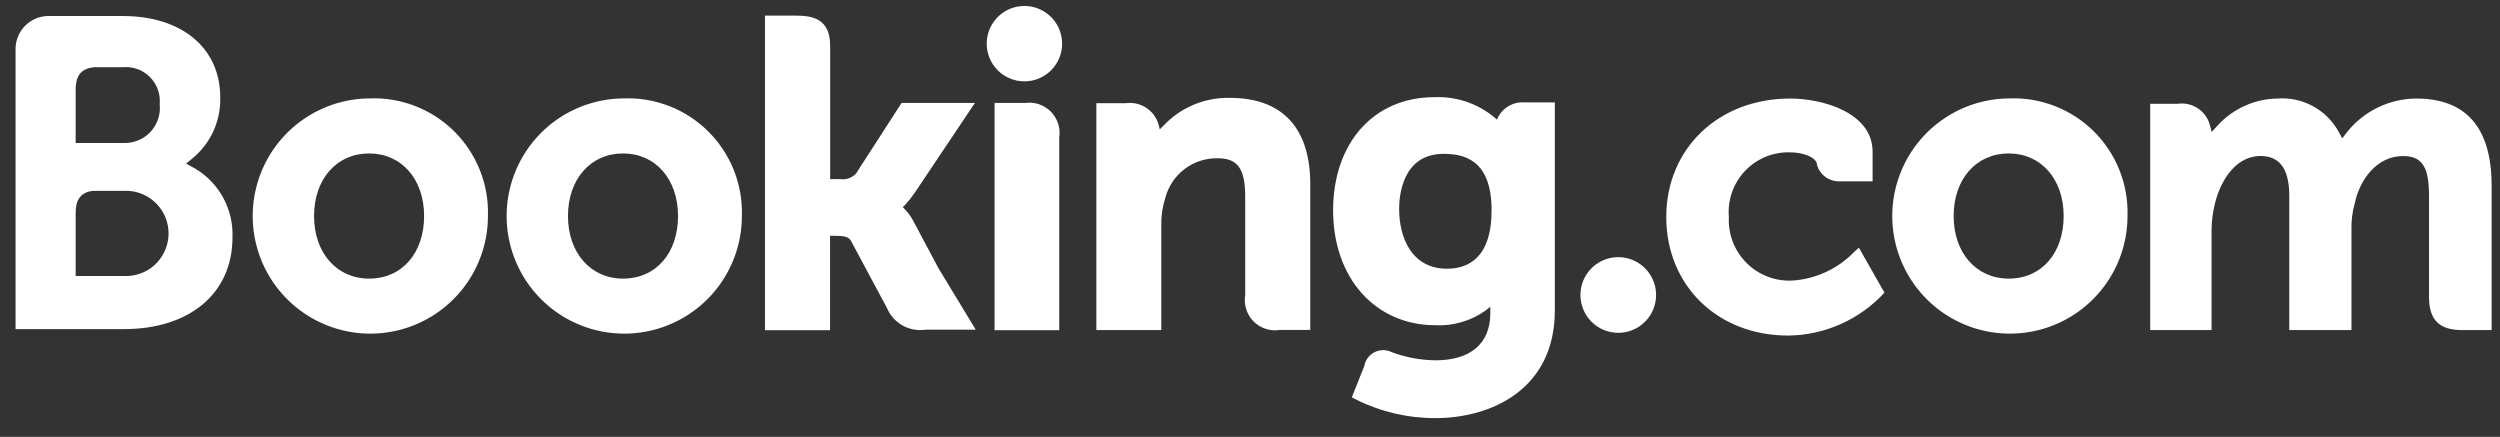<svg width="103" height="18" viewBox="0 0 103 18" fill="none" xmlns="http://www.w3.org/2000/svg">
<rect x="0" y="0" width="103" height="18" fill="#333333" stroke="none"/>
<path d="M40.653 1.793C40.654 1.486 40.746 1.186 40.918 0.932C41.089 0.677 41.333 0.479 41.617 0.362C41.901 0.246 42.213 0.216 42.514 0.277C42.815 0.338 43.091 0.487 43.308 0.705C43.524 0.923 43.671 1.2 43.73 1.502C43.789 1.803 43.757 2.115 43.638 2.398C43.52 2.682 43.32 2.924 43.064 3.093C42.808 3.263 42.507 3.353 42.2 3.352C41.996 3.351 41.794 3.31 41.606 3.231C41.418 3.153 41.247 3.038 41.104 2.893C40.96 2.748 40.846 2.577 40.769 2.388C40.692 2.199 40.652 1.997 40.653 1.793ZM66.667 13.712C66.975 13.713 67.277 13.623 67.534 13.452C67.791 13.281 67.992 13.039 68.111 12.754C68.229 12.469 68.261 12.156 68.201 11.853C68.142 11.55 67.994 11.272 67.776 11.053C67.559 10.835 67.281 10.686 66.978 10.625C66.676 10.565 66.362 10.595 66.077 10.713C65.792 10.831 65.548 11.03 65.377 11.287C65.206 11.543 65.114 11.845 65.114 12.153C65.114 12.566 65.277 12.961 65.568 13.254C65.859 13.546 66.254 13.71 66.667 13.712ZM15.206 4.055C14.25 4.065 13.318 4.357 12.528 4.896C11.738 5.434 11.125 6.195 10.766 7.081C10.407 7.967 10.318 8.94 10.511 9.877C10.703 10.813 11.169 11.672 11.849 12.344C12.528 13.017 13.392 13.473 14.33 13.656C15.269 13.839 16.241 13.74 17.123 13.372C18.005 13.004 18.759 12.383 19.29 11.587C19.82 10.791 20.103 9.857 20.103 8.9C20.123 8.254 20.011 7.61 19.771 7.01C19.532 6.409 19.171 5.864 18.712 5.409C18.252 4.954 17.703 4.599 17.1 4.366C16.497 4.133 15.852 4.027 15.206 4.055ZM15.206 11.479C13.874 11.479 12.939 10.419 12.939 8.9C12.939 7.381 13.868 6.322 15.206 6.322C16.544 6.322 17.473 7.381 17.473 8.9C17.473 10.419 16.572 11.479 15.206 11.479ZM37.649 9.144C37.554 8.952 37.43 8.776 37.281 8.623L37.196 8.532L37.286 8.447C37.429 8.293 37.56 8.128 37.678 7.954L40.166 4.242H37.145L35.269 7.149C35.189 7.236 35.089 7.303 34.977 7.344C34.866 7.384 34.746 7.397 34.628 7.381H34.203V1.89C34.203 0.796 33.518 0.643 32.781 0.643H31.517V13.604H34.198V9.716H34.447C34.753 9.716 34.963 9.75 35.059 9.92L36.544 12.692C36.673 12.997 36.9 13.251 37.19 13.412C37.48 13.573 37.815 13.633 38.142 13.582H40.2L38.664 11.048L37.649 9.144ZM50.667 4.032C50.16 4.021 49.656 4.116 49.187 4.311C48.719 4.506 48.296 4.797 47.947 5.165L47.783 5.33L47.726 5.103C47.639 4.824 47.455 4.586 47.208 4.43C46.961 4.274 46.666 4.211 46.377 4.253H45.17V13.599H47.845V9.291C47.836 8.907 47.892 8.524 48.009 8.158C48.133 7.682 48.413 7.261 48.805 6.964C49.197 6.667 49.677 6.511 50.169 6.52C50.996 6.52 51.302 6.956 51.302 8.096V12.17C51.271 12.364 51.286 12.563 51.347 12.75C51.407 12.937 51.511 13.106 51.65 13.245C51.789 13.384 51.959 13.488 52.145 13.548C52.332 13.609 52.531 13.624 52.725 13.593H53.983V7.648C54 5.284 52.849 4.032 50.667 4.032ZM42.234 4.242H40.976V13.604H43.64V5.67C43.67 5.477 43.655 5.281 43.595 5.095C43.535 4.91 43.433 4.741 43.297 4.602C43.16 4.463 42.993 4.358 42.808 4.295C42.624 4.233 42.427 4.214 42.234 4.242ZM25.668 4.055C24.712 4.065 23.78 4.357 22.99 4.896C22.2 5.434 21.587 6.195 21.228 7.081C20.869 7.967 20.78 8.94 20.973 9.877C21.166 10.813 21.631 11.672 22.311 12.344C22.99 13.017 23.854 13.473 24.792 13.656C25.731 13.839 26.703 13.74 27.585 13.372C28.468 13.004 29.221 12.383 29.752 11.587C30.282 10.791 30.565 9.857 30.565 8.9C30.586 8.254 30.473 7.61 30.234 7.01C29.994 6.409 29.633 5.864 29.174 5.409C28.714 4.954 28.165 4.599 27.562 4.366C26.959 4.133 26.314 4.027 25.668 4.055ZM25.668 11.479C24.336 11.479 23.401 10.419 23.401 8.9C23.401 7.381 24.331 6.322 25.668 6.322C27.006 6.322 27.935 7.381 27.935 8.9C27.935 10.419 27.034 11.479 25.668 11.479ZM82.757 4.055C81.8 4.065 80.869 4.357 80.079 4.896C79.288 5.434 78.675 6.195 78.316 7.081C77.957 7.967 77.868 8.94 78.061 9.877C78.254 10.813 78.719 11.672 79.399 12.344C80.079 13.017 80.942 13.473 81.881 13.656C82.819 13.839 83.791 13.74 84.673 13.372C85.556 13.004 86.31 12.383 86.84 11.587C87.37 10.791 87.653 9.857 87.653 8.9C87.674 8.254 87.561 7.61 87.322 7.01C87.082 6.409 86.722 5.864 86.262 5.409C85.802 4.954 85.254 4.599 84.65 4.366C84.047 4.133 83.403 4.027 82.757 4.055ZM82.757 11.479C81.425 11.479 80.49 10.419 80.49 8.9C80.49 7.381 81.419 6.322 82.757 6.322C84.094 6.322 85.023 7.381 85.023 8.9C85.023 10.419 84.122 11.479 82.757 11.479ZM62.835 4.219C62.618 4.198 62.399 4.24 62.205 4.341C62.011 4.441 61.85 4.596 61.742 4.786L61.673 4.927L61.549 4.82C60.859 4.255 59.985 3.964 59.095 4.004C56.607 4.004 54.924 5.88 54.924 8.668C54.924 11.456 56.663 13.4 59.146 13.4C59.877 13.434 60.599 13.222 61.197 12.8L61.401 12.641V12.902C61.401 14.154 60.591 14.845 59.135 14.845C58.523 14.837 57.917 14.724 57.344 14.511C57.234 14.455 57.112 14.426 56.989 14.425C56.866 14.425 56.744 14.453 56.634 14.508C56.524 14.564 56.428 14.644 56.354 14.743C56.281 14.842 56.231 14.956 56.21 15.078L55.694 16.37L55.881 16.466C56.895 16.971 58.014 17.23 59.146 17.226C61.413 17.226 64.059 16.058 64.059 12.788V4.219H62.835ZM59.616 11.071C58.165 11.071 57.644 9.796 57.644 8.606C57.644 8.079 57.774 6.339 59.474 6.339C60.319 6.339 61.453 6.577 61.453 8.662C61.453 10.657 60.455 11.071 59.616 11.071ZM8.059 6.956L7.668 6.741L8.008 6.458C8.354 6.154 8.629 5.777 8.813 5.355C8.997 4.933 9.086 4.475 9.074 4.015C9.074 1.975 7.493 0.66 5.056 0.66H1.95C1.602 0.673 1.272 0.819 1.029 1.068C0.785 1.316 0.646 1.649 0.641 1.997V13.559H5.107C7.821 13.559 9.578 12.08 9.578 9.784C9.601 9.22 9.472 8.66 9.205 8.163C8.938 7.665 8.542 7.249 8.059 6.956ZM3.117 3.686C3.117 3.085 3.372 2.802 3.928 2.768H5.061C5.266 2.75 5.472 2.777 5.665 2.847C5.858 2.917 6.033 3.029 6.178 3.174C6.323 3.32 6.434 3.495 6.504 3.689C6.573 3.882 6.599 4.088 6.58 4.293C6.602 4.5 6.58 4.71 6.513 4.908C6.446 5.106 6.338 5.287 6.195 5.439C6.051 5.591 5.877 5.71 5.683 5.788C5.489 5.866 5.281 5.901 5.073 5.891H3.117V3.686ZM5.288 11.371H3.117V8.776C3.117 8.209 3.338 7.931 3.809 7.863H5.288C5.736 7.889 6.157 8.085 6.465 8.411C6.773 8.737 6.945 9.169 6.945 9.617C6.945 10.066 6.773 10.498 6.465 10.824C6.157 11.15 5.736 11.346 5.288 11.371ZM99.555 4.06C99.004 4.062 98.461 4.188 97.966 4.429C97.47 4.669 97.035 5.018 96.693 5.449L96.5 5.698L96.347 5.42C96.102 4.976 95.733 4.611 95.286 4.37C94.839 4.128 94.332 4.021 93.825 4.06C93.363 4.068 92.906 4.17 92.484 4.36C92.062 4.55 91.683 4.824 91.371 5.165L91.122 5.437L91.025 5.08C90.936 4.815 90.758 4.589 90.519 4.442C90.281 4.295 89.999 4.236 89.722 4.276H88.588V13.599H91.116V9.484C91.119 9.117 91.165 8.752 91.252 8.396C91.496 7.398 92.165 6.327 93.287 6.435C93.978 6.503 94.318 7.036 94.318 8.073V13.599H96.88V9.484C96.869 9.101 96.917 8.719 97.022 8.351C97.225 7.404 97.923 6.429 99.005 6.429C99.787 6.429 100.076 6.871 100.076 8.067V12.238C100.076 13.179 100.496 13.599 101.436 13.599H102.655V7.648C102.655 5.267 101.606 4.06 99.555 4.06ZM76.409 10.363C75.74 11.062 74.835 11.489 73.87 11.558C73.52 11.579 73.169 11.527 72.841 11.403C72.513 11.28 72.215 11.088 71.966 10.842C71.716 10.595 71.522 10.299 71.395 9.972C71.268 9.646 71.211 9.296 71.229 8.946C71.199 8.6 71.243 8.252 71.357 7.925C71.471 7.597 71.653 7.298 71.891 7.046C72.13 6.794 72.418 6.595 72.739 6.462C73.059 6.33 73.404 6.266 73.751 6.276C74.227 6.276 74.771 6.446 74.856 6.735V6.786C74.912 6.984 75.031 7.158 75.194 7.282C75.358 7.406 75.558 7.472 75.763 7.472H77.151V6.254C77.151 4.644 75.105 4.06 73.751 4.06C70.809 4.06 68.65 6.118 68.65 8.94C68.65 11.762 70.764 13.825 73.671 13.825C74.418 13.818 75.156 13.656 75.838 13.352C76.521 13.048 77.134 12.607 77.639 12.057L76.585 10.204L76.409 10.363Z" fill="white"/>
</svg>
